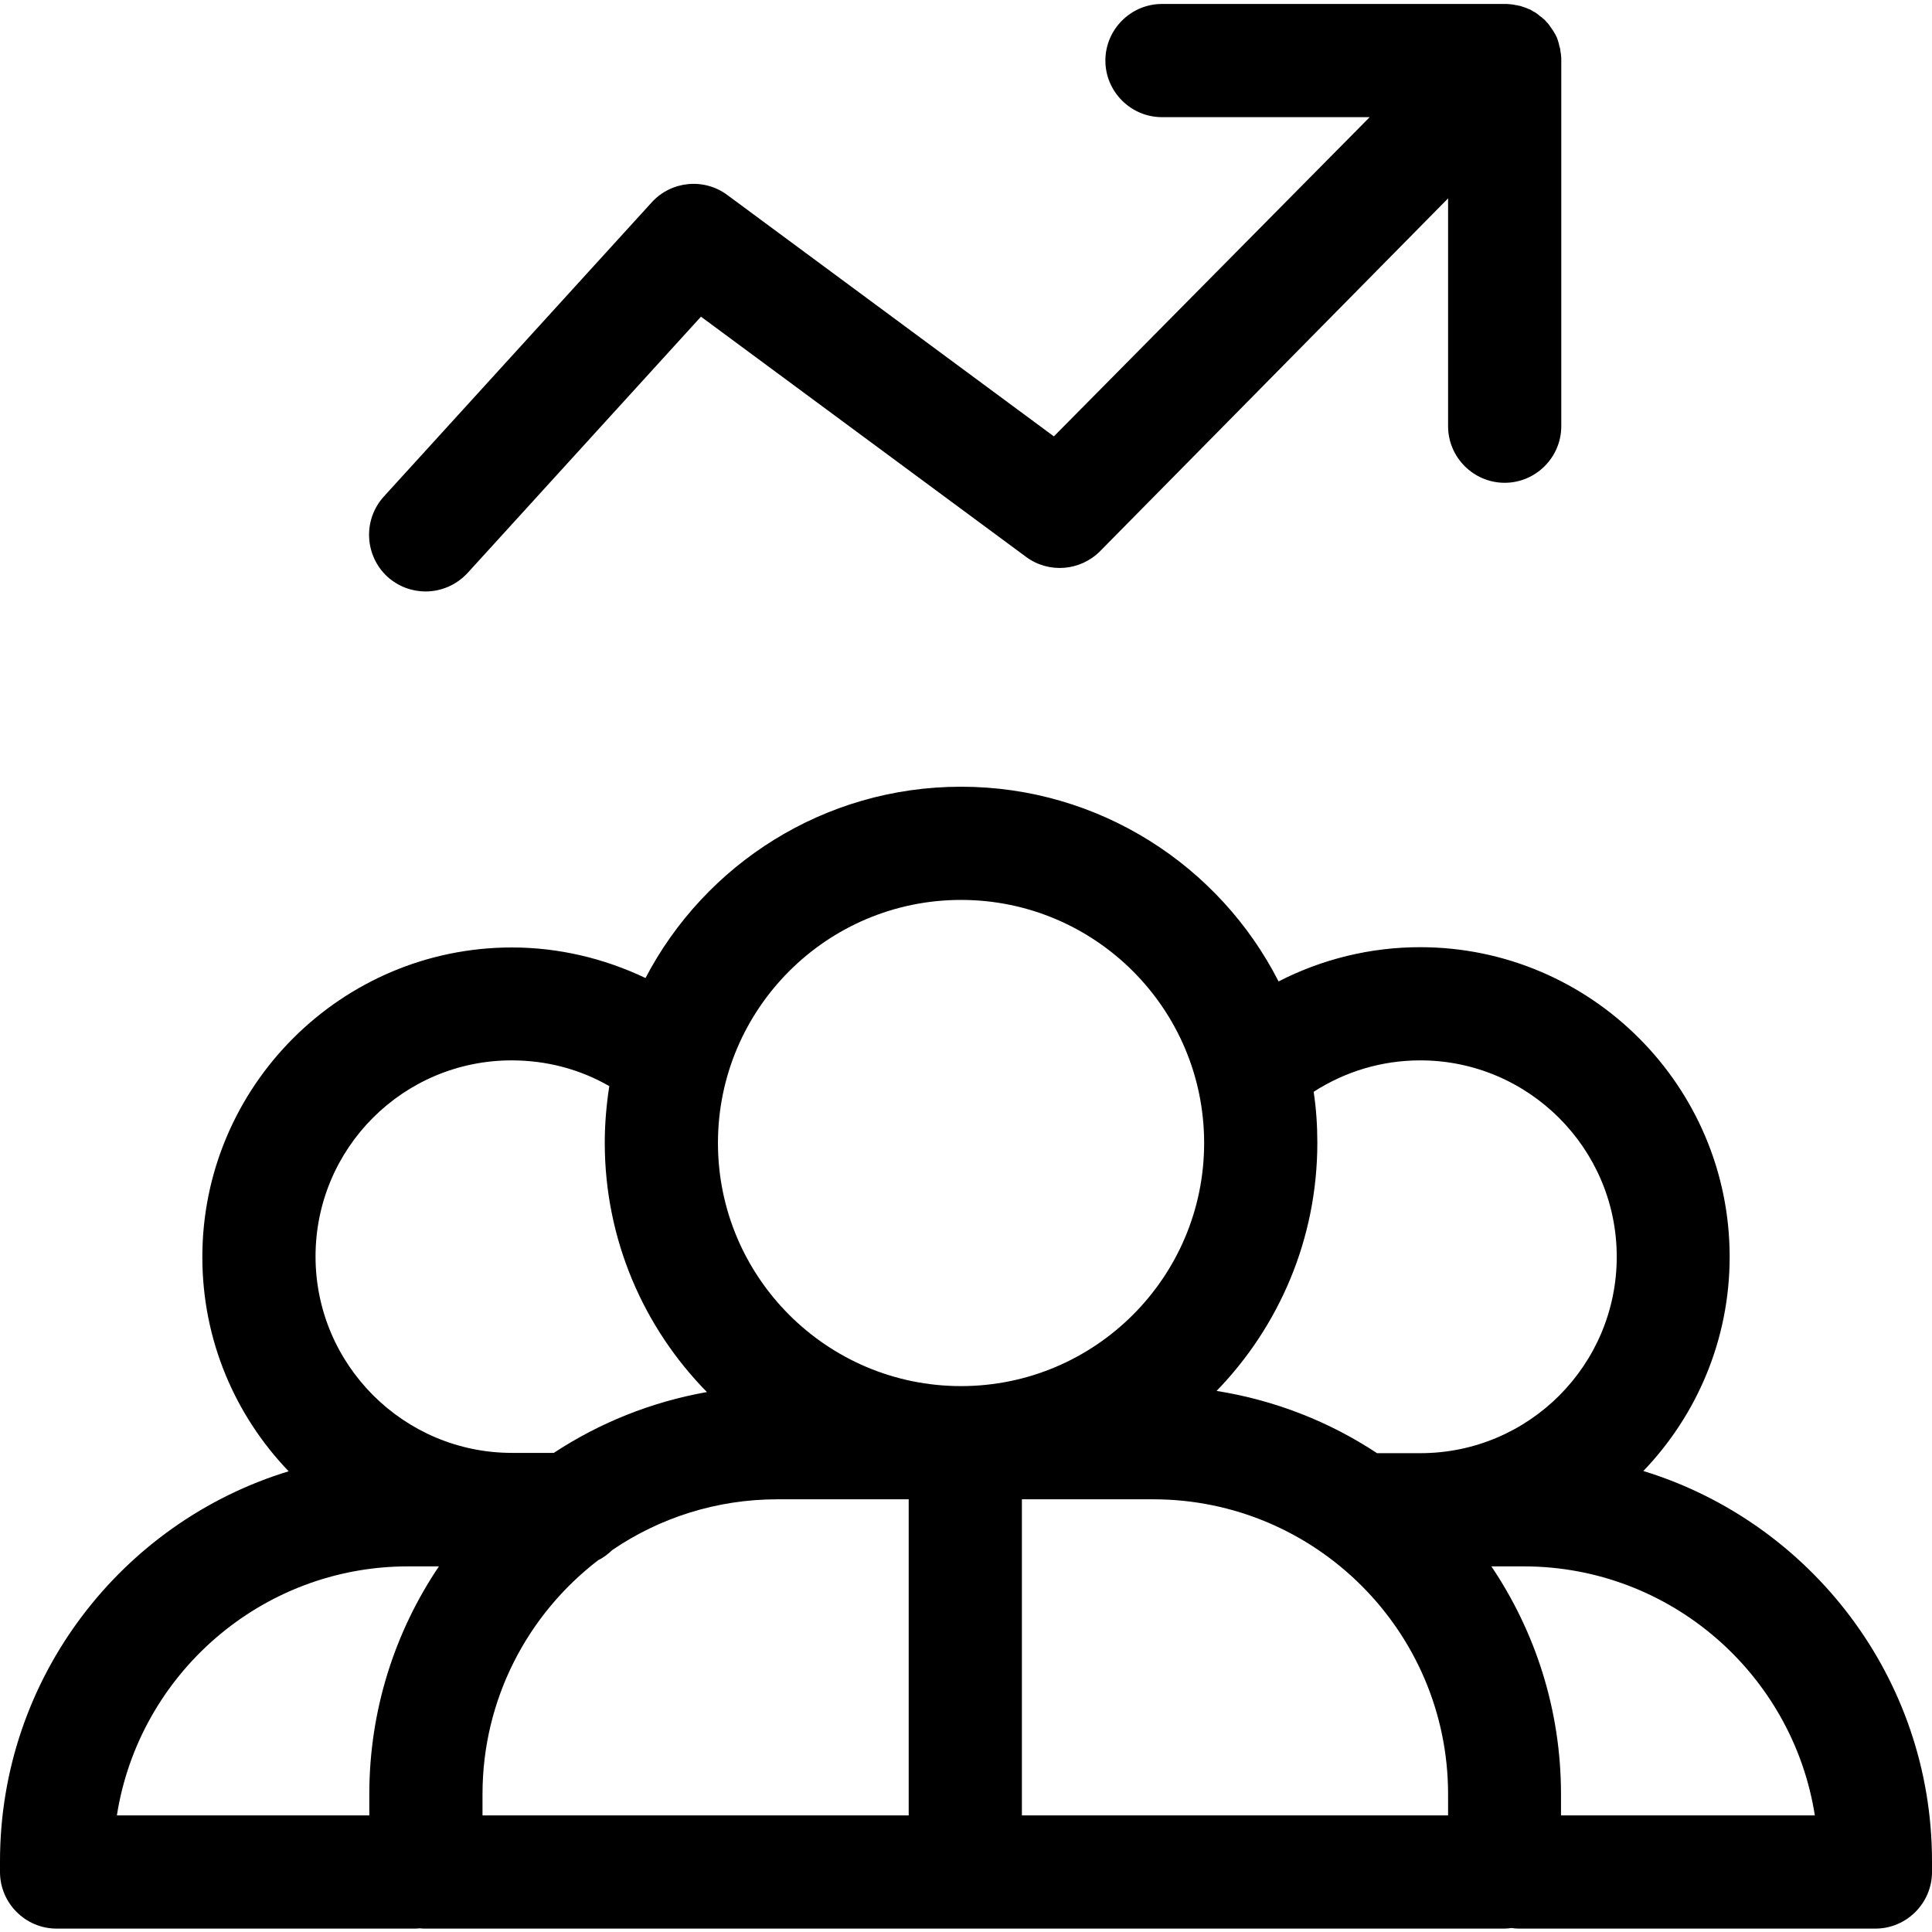 <?xml version="1.0" encoding="utf-8"?>
<!-- Generator: Adobe Illustrator 28.1.0, SVG Export Plug-In . SVG Version: 6.00 Build 0)  -->
<svg version="1.1" id="svg3402" xmlns:svg="http://www.w3.org/2000/svg"
	 xmlns="http://www.w3.org/2000/svg" xmlns:xlink="http://www.w3.org/1999/xlink" x="0px" y="0px" viewBox="0 0 682.7 682.7"
	 style="enable-background:new 0 0 682.7 682.7;" xml:space="preserve">
<g>
	<path d="M150.4,209c5.4,0,10.8-2.2,14.8-6.5l82.5-90.6l114.9,84.9c8,5.9,19.1,5,26.1-2l123-124.7v80.5c0,11,9,20,20,20s20-9,20-20
		V21.2c0,0,0,0,0-0.1c0-0.5,0-1.1-0.1-1.6c0-0.2,0-0.5-0.1-0.7c-0.1-0.5-0.1-1.1-0.2-1.6c-0.1-0.3-0.2-0.7-0.3-1
		c-0.1-0.3-0.1-0.6-0.2-0.9c-0.1-0.3-0.2-0.6-0.3-1c-0.1-0.3-0.2-0.6-0.3-0.9c-0.1-0.3-0.3-0.6-0.4-0.8c-0.1-0.3-0.3-0.6-0.5-0.9
		c-0.1-0.3-0.3-0.5-0.4-0.7c-0.2-0.3-0.4-0.6-0.6-0.9c-0.3-0.4-0.6-0.8-0.9-1.3c-0.2-0.2-0.3-0.4-0.5-0.6c-0.4-0.4-0.7-0.8-1.1-1.2
		c0,0,0,0,0,0c-0.2-0.2-0.3-0.3-0.5-0.4c-0.3-0.3-0.6-0.6-1-0.8c-0.2-0.2-0.5-0.4-0.7-0.6c-0.3-0.2-0.5-0.4-0.8-0.6
		c-0.3-0.2-0.6-0.4-0.9-0.5c-0.3-0.2-0.5-0.3-0.8-0.5c-0.3-0.2-0.6-0.3-0.9-0.4c-0.3-0.1-0.6-0.3-0.9-0.4c-0.3-0.1-0.6-0.2-0.9-0.3
		c-0.3-0.1-0.6-0.2-0.9-0.3c-0.3-0.1-0.6-0.2-0.9-0.2c-0.3-0.1-0.6-0.2-1-0.2c-0.3-0.1-0.7-0.1-1-0.2c-0.3,0-0.6-0.1-0.9-0.1
		c-0.4,0-0.9-0.1-1.3-0.1c-0.2,0-0.4,0-0.6,0H410.6c-11,0-20,9-20,20s9,20,20,20h73.4L372.4,154.2L257,68.9
		c-8.2-6.1-19.8-5-26.7,2.6l-94.7,104c-7.4,8.2-6.8,20.8,1.3,28.3C140.8,207.3,145.6,209,150.4,209z"/>
	<path d="M580.7,519.8c18.9-19.7,30.5-46.4,30.5-75.7c0-60.3-49.1-109.4-109.4-109.4c-17.5,0-34.6,4.2-50,12.1
		C431,306,388.5,278,339.6,278c-48.4,0-90.5,27.4-111.5,67.6c-14.7-7-30.8-10.8-47.2-10.8c-60.3,0-109.4,49.1-109.4,109.4
		c0,29.4,11.6,56,30.5,75.7C43,537.9,0,592.9,0,657.7v3.8c0,11,9,20,20,20h126.1c0.7,0,1.5,0,2.2-0.1c0.7,0.1,1.5,0.1,2.2,0.1h381.1
		c0.8,0,1.7-0.1,2.5-0.2c0.8,0.1,1.6,0.2,2.5,0.2h126.1c11,0,20-9,20-20v-3.8C682.7,592.9,639.7,537.9,580.7,519.8z M501.9,374.7
		c38.2,0,69.4,31.1,69.4,69.4s-31.1,69.4-69.4,69.4c-0.2,0-0.3,0-0.5,0h-14.8c-16.8-11.1-36-18.7-56.7-22
		c22-22.7,35.6-53.6,35.6-87.7c0-6.1-0.4-12.1-1.3-18C475.4,378.6,488.3,374.7,501.9,374.7z M339.6,318c47.4,0,85.9,38.5,85.9,85.9
		s-38.5,85.9-85.9,85.9c-47.4,0-85.9-38.5-85.9-85.9S292.2,318,339.6,318z M180.8,374.7c12.3,0,24.1,3.1,34.5,9.1
		c-1,6.5-1.6,13.2-1.6,20c0,34.3,13.8,65.4,36.1,88.1c-19.7,3.5-38,10.9-54.1,21.5h-14.3c-0.2,0-0.3,0-0.5,0
		c-38.2,0-69.4-31.1-69.4-69.4S142.5,374.7,180.8,374.7z M144.2,553.5h10.9c-15.5,23-24.6,50.7-24.6,80.5v7.5H41.3
		C49.1,591.7,92.3,553.5,144.2,553.5z M170.5,634c0-33.6,16-63.6,40.9-82.7c1.9-0.9,3.5-2.2,5-3.6c16.6-11.3,36.7-17.9,58.3-17.9
		h46.4v111.7H170.5V634z M511.6,641.5H361.1V529.8h46.4c57.4,0,104.2,46.7,104.2,104.2V641.5z M551.6,641.5V634
		c0-29.8-9.1-57.5-24.6-80.5h11.4c51.9,0,95.1,38.2,102.9,88H551.6z"/>
</g>
</svg>
